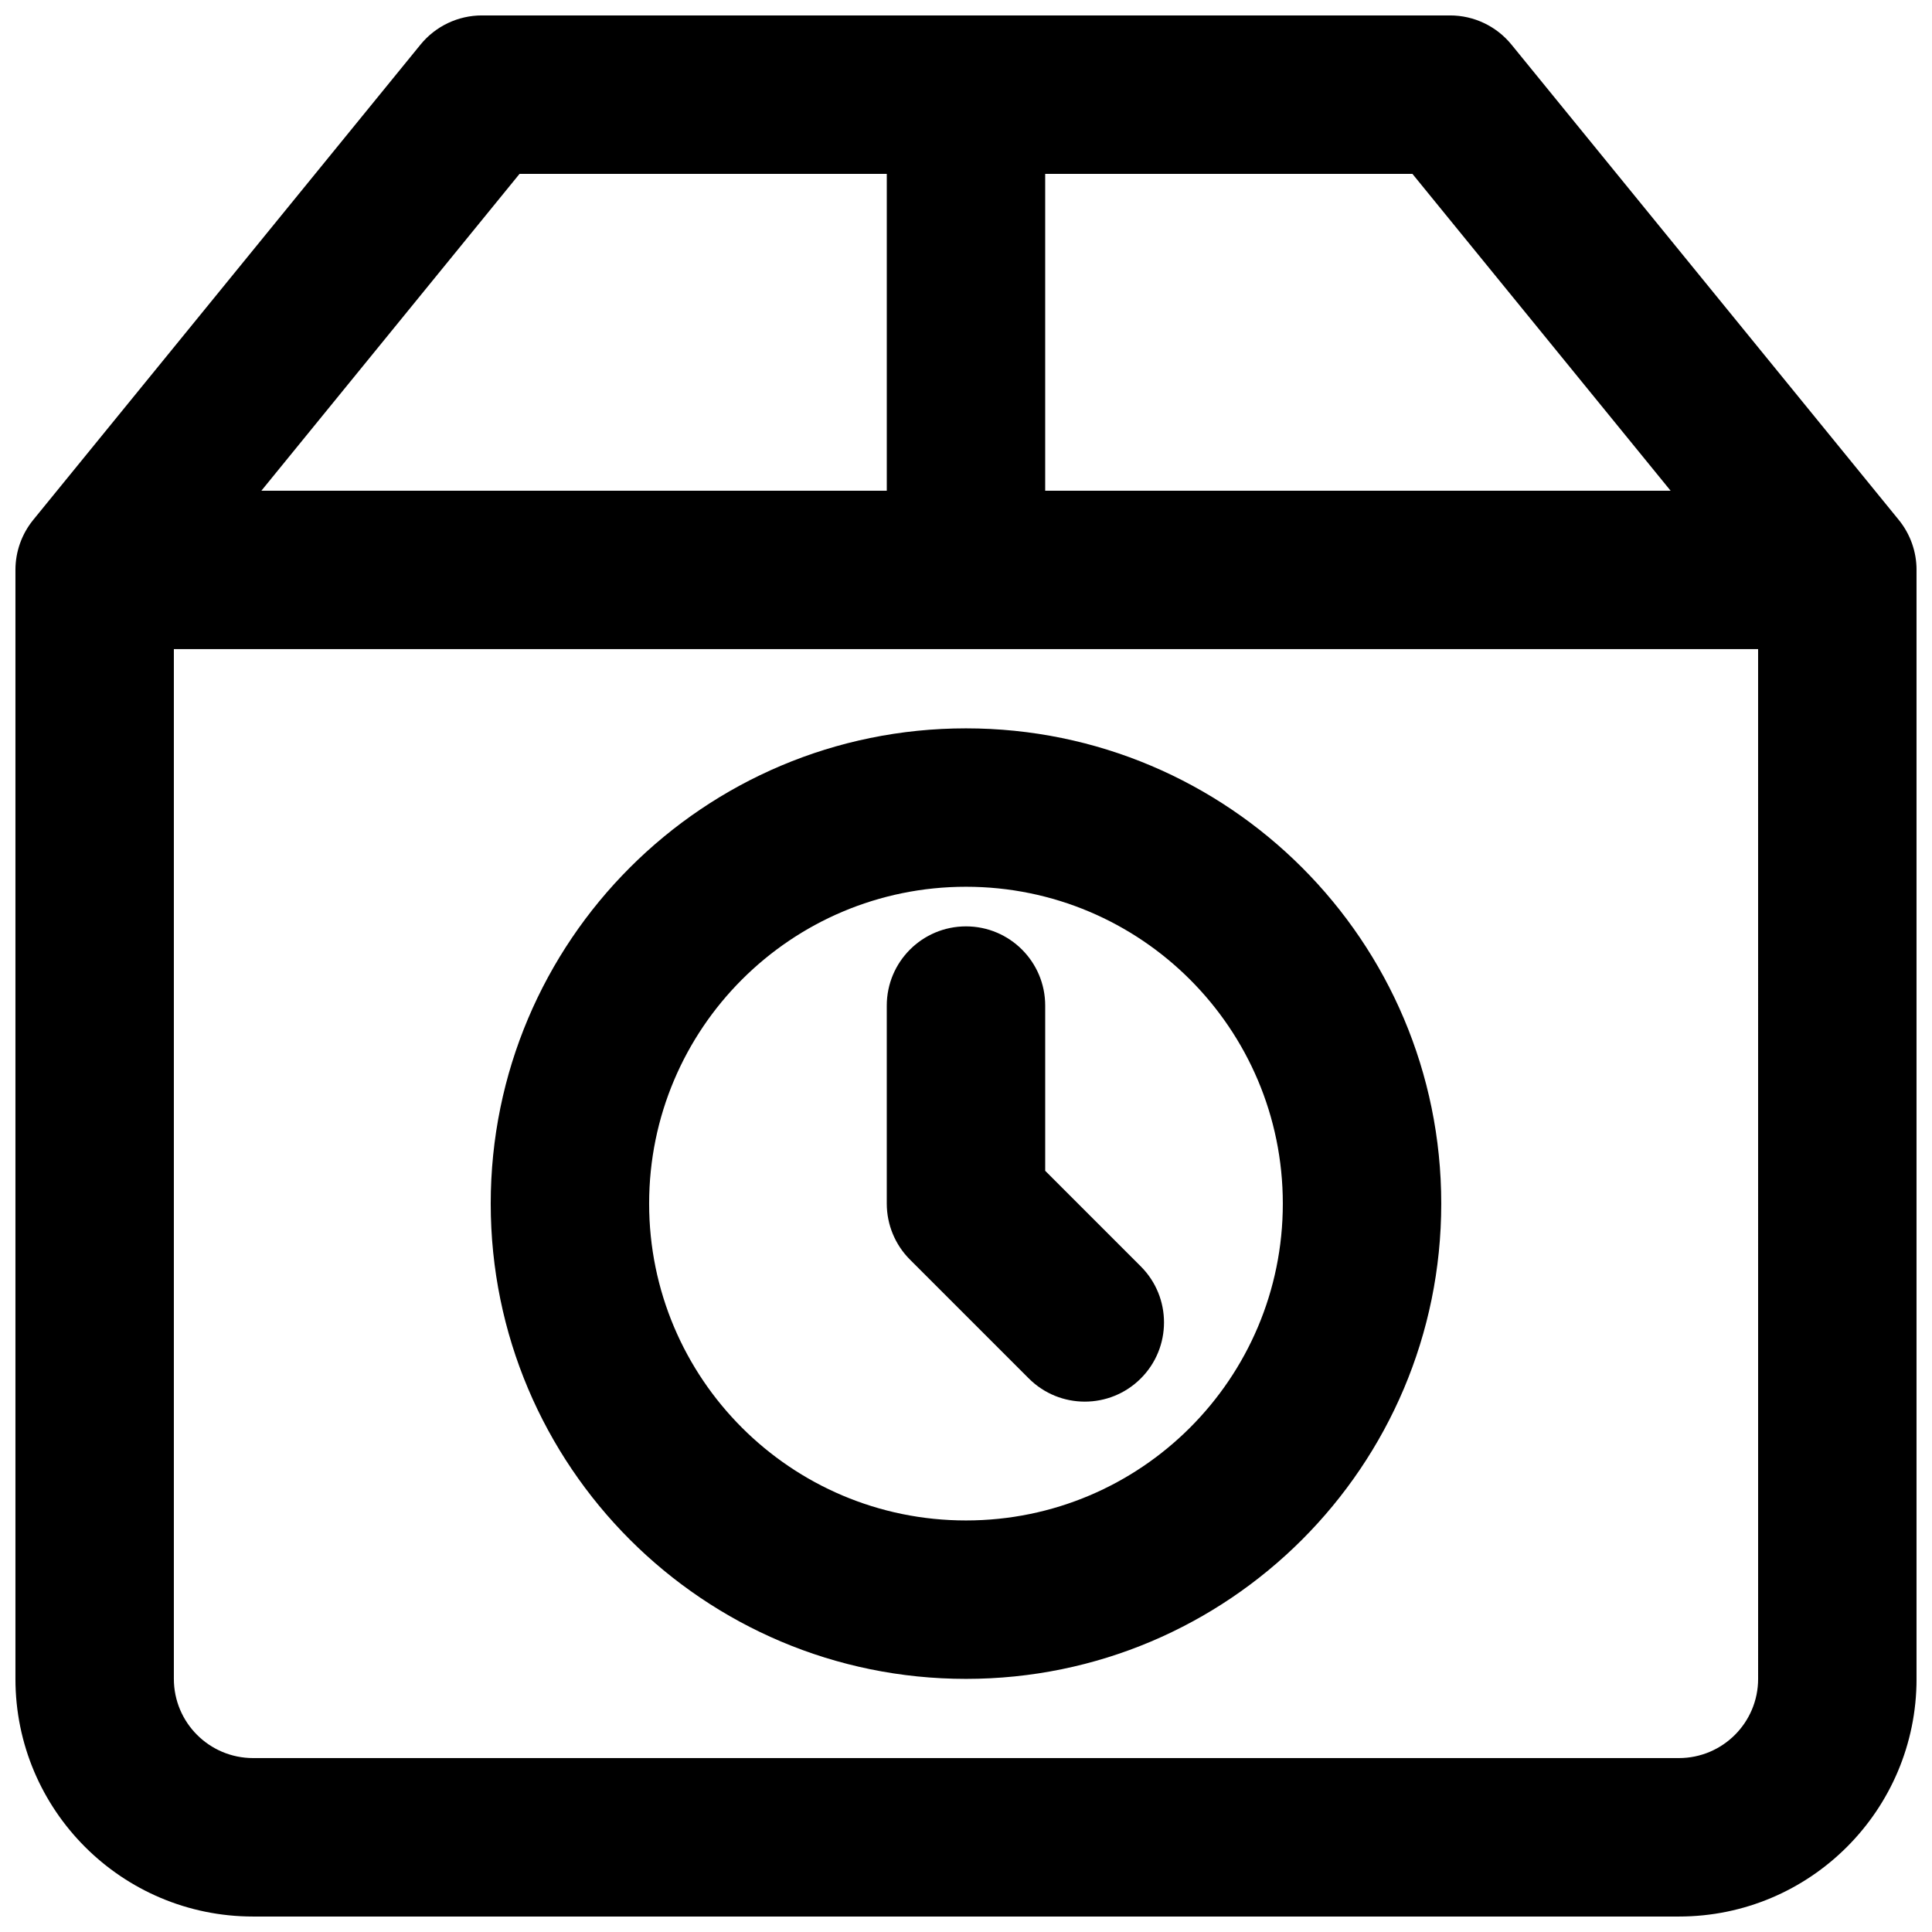 <?xml version="1.0" encoding="UTF-8"?>
<!-- Uploaded to: ICON Repo, www.iconrepo.com, Generator: ICON Repo Mixer Tools -->
<svg width="800px" height="800px" version="1.1" viewBox="144 144 512 512" xmlns="http://www.w3.org/2000/svg">
 <defs>
  <clipPath id="a">
   <path d="m148.09 148.09h503.81v503.81h-503.81z"/>
  </clipPath>
 </defs>
 <g clip-path="url(#a)">
  <path d="m255.44 155.82c3.984-4.891 9.961-7.731 16.273-7.731h256.57c6.312 0 12.289 2.84 16.273 7.731l102.63 125.95c3.055 3.746 4.719 8.43 4.719 13.262v293.89c0 34.781-28.195 62.977-62.977 62.977h-377.86c-34.781 0-62.977-28.195-62.977-62.977v-293.89c0-4.832 1.668-9.516 4.719-13.262zm26.246 34.254-68.418 83.969h165.74v-83.969zm139.3 0v83.969h165.74l-68.422-83.969zm188.93 125.95h-419.84v272.89c0 11.594 9.398 20.992 20.992 20.992h377.86c11.594 0 20.992-9.398 20.992-20.992zm-209.92 62.977c-46.375 0-83.969 37.594-83.969 83.969 0 46.371 37.594 83.965 83.969 83.965 46.371 0 83.965-37.594 83.965-83.965 0-46.375-37.594-83.969-83.965-83.969zm-125.95 83.969c0-69.562 56.391-125.95 125.95-125.95 69.559 0 125.95 56.391 125.95 125.95 0 69.559-56.391 125.95-125.95 125.95-69.562 0-125.95-56.391-125.95-125.95zm125.95-73.473c11.594 0 20.992 9.398 20.992 20.992v43.785l25.34 25.34c8.195 8.195 8.195 21.488 0 29.684-8.199 8.199-21.492 8.199-29.688 0l-31.488-31.488c-3.938-3.934-6.148-9.273-6.148-14.84v-52.48c0-11.594 9.398-20.992 20.992-20.992z" fill-rule="evenodd"/>
 </g>
</svg>